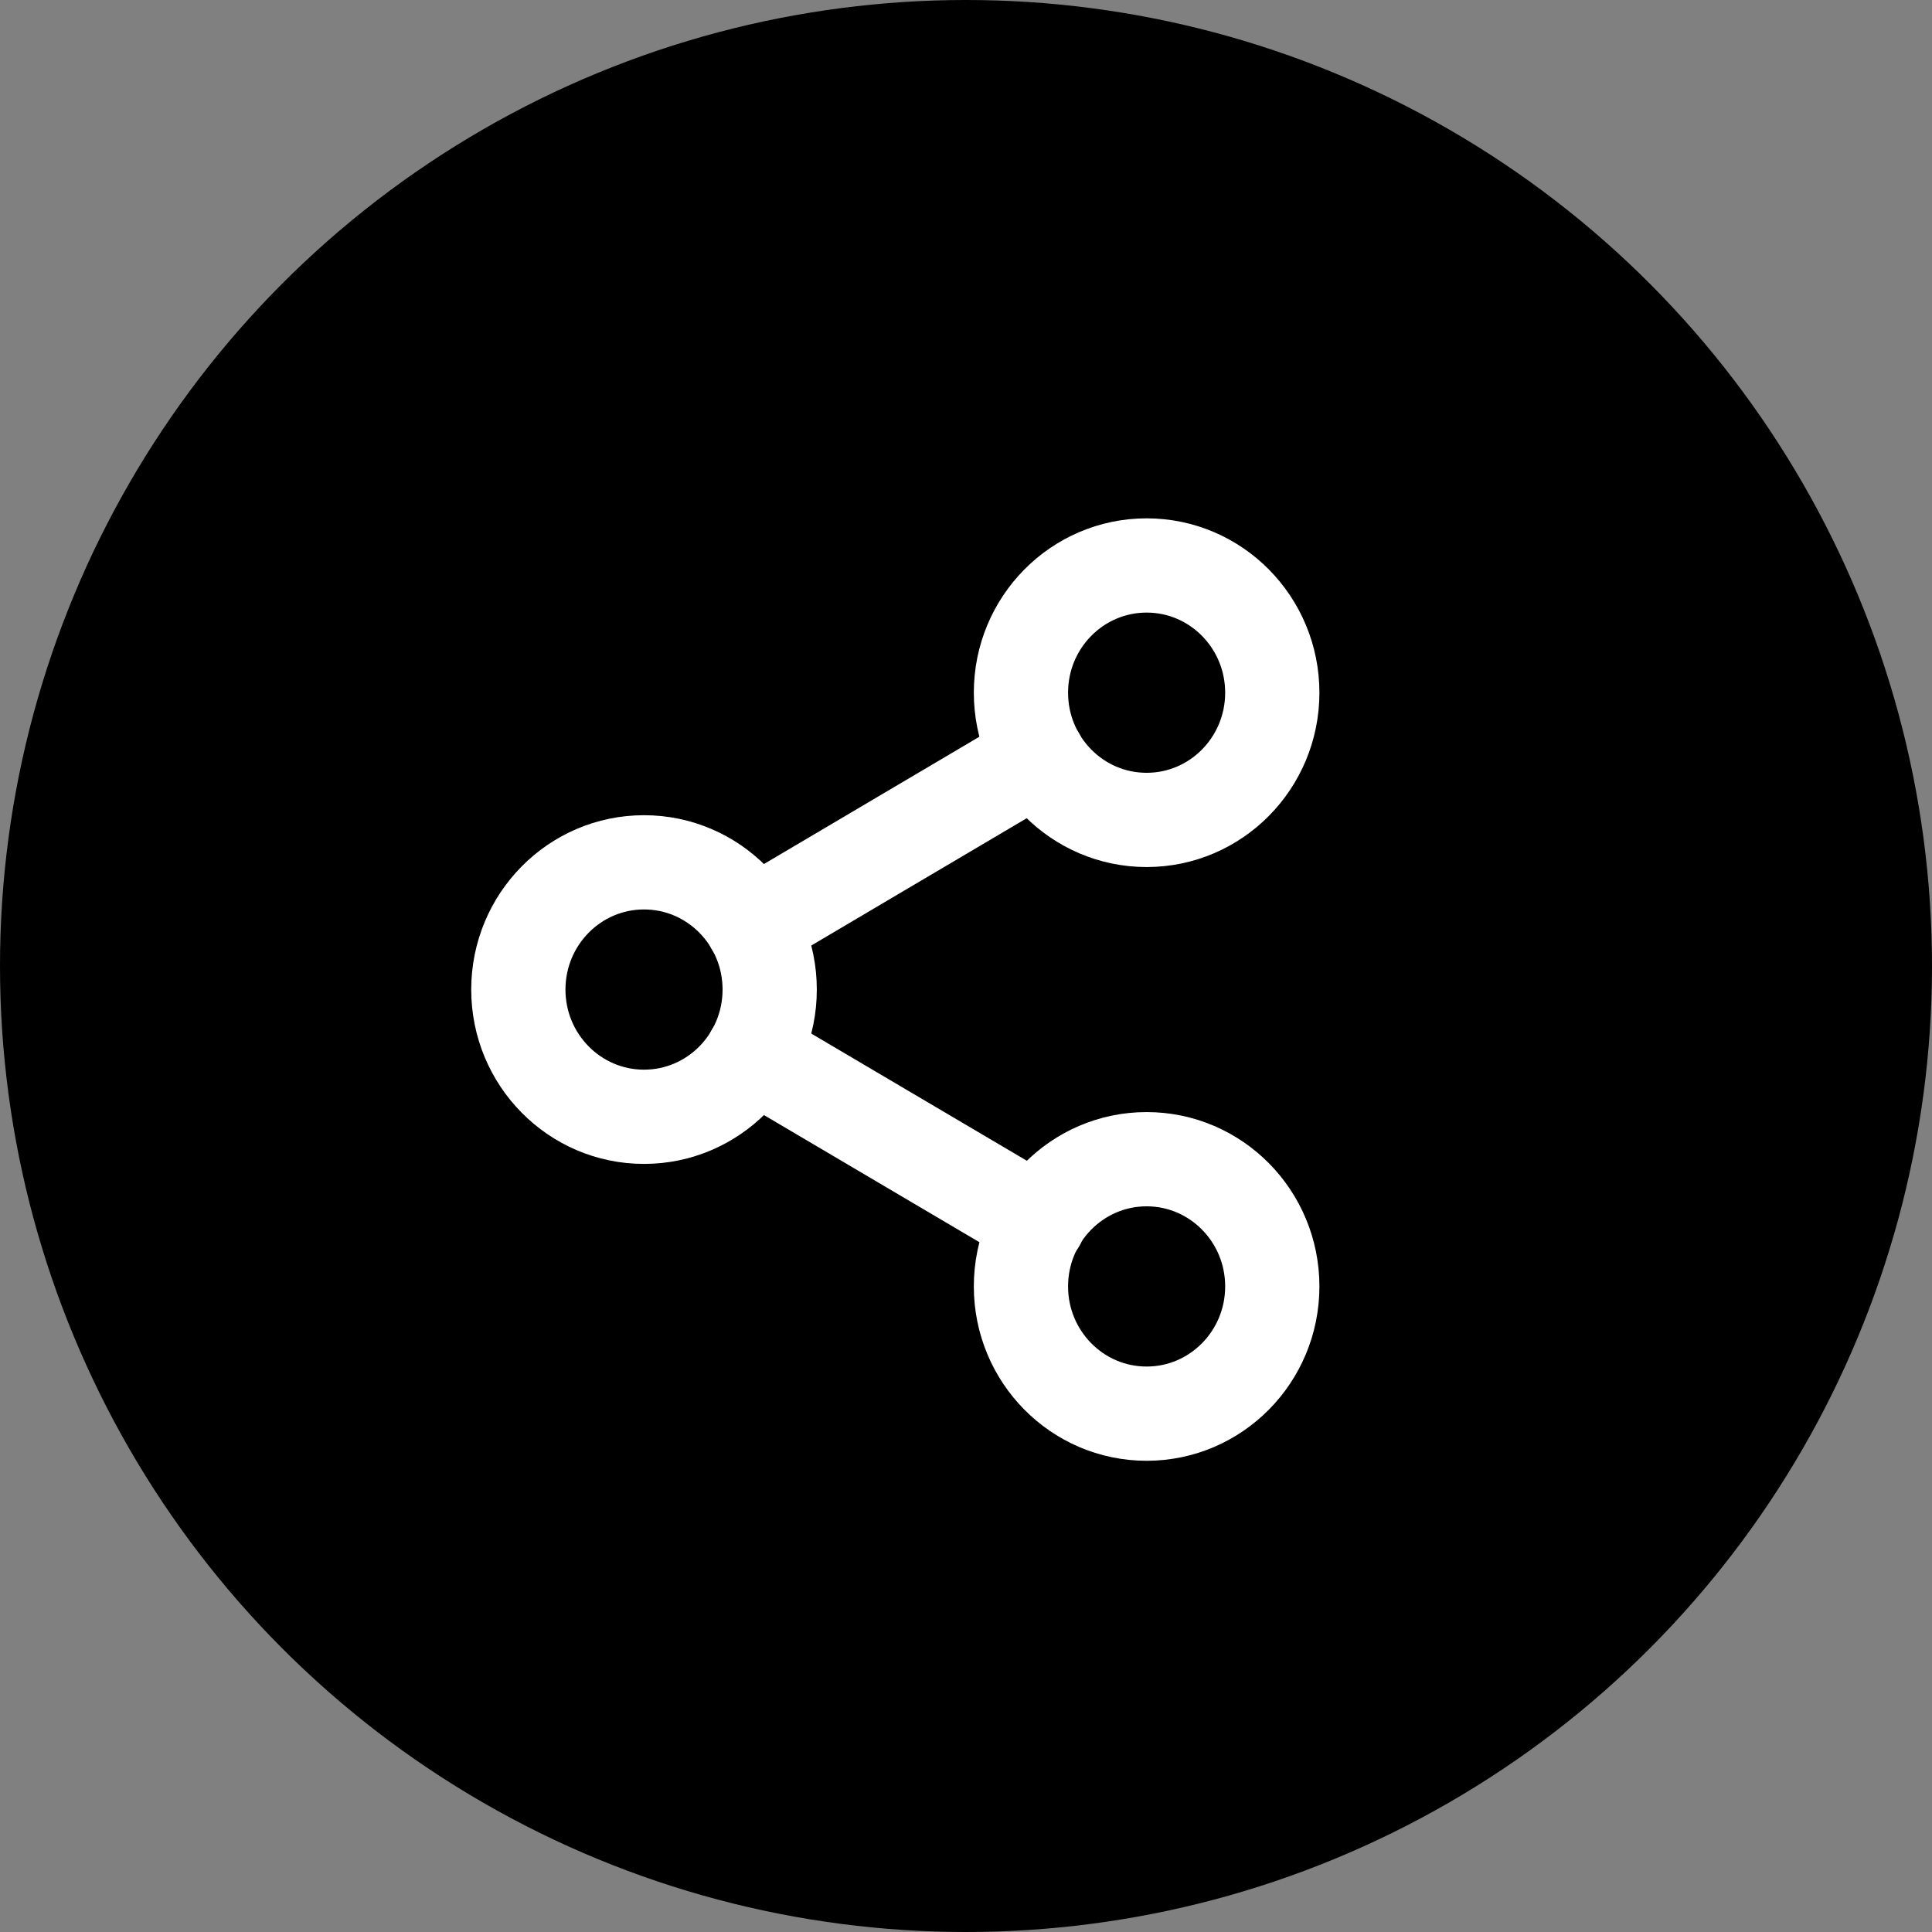 <?xml version="1.0" encoding="UTF-8"?>
<svg width="41px" height="41px" viewBox="0 0 41 41" version="1.1" xmlns="http://www.w3.org/2000/svg" xmlns:xlink="http://www.w3.org/1999/xlink">
    <rect x="0" y="0" width="41" height="41" fill="#808080" stroke="none"/>
    <!-- Generator: Sketch 54.1 (76490) - https://sketchapp.com -->
    <title>Group 2</title>
    <desc>Created with Sketch.</desc>
    <g id="Desktop" stroke="none" stroke-width="1" fill="none" fill-rule="evenodd">
        <g id="Mobile---Landing-Page" transform="translate(-321, -1211)">
            <g id="Group-2" transform="translate(321, 1211)">
                <g id="Group-3-Copy" fill="#000000" fill-rule="nonzero">
                    <circle id="Oval" cx="20.5" cy="20.5" r="20.5"></circle>
                </g>
                <g id="share-2-(4)" transform="translate(11, 12)" stroke="#FFFFFF" stroke-linecap="round" stroke-linejoin="round" stroke-width="2">
                    <ellipse id="Oval" cx="13.333" cy="2.7" rx="2.667" ry="2.7"></ellipse>
                    <ellipse id="Oval" cx="2.667" cy="9" rx="2.667" ry="2.7"></ellipse>
                    <ellipse id="Oval" cx="13.333" cy="15.3" rx="2.667" ry="2.7"></ellipse>
                    <path d="M4.969,10.359 L11.04,13.941" id="Path"></path>
                    <path d="M11.031,4.059 L4.969,7.641" id="Path"></path>
                </g>
            </g>
        </g>
    </g>
</svg>